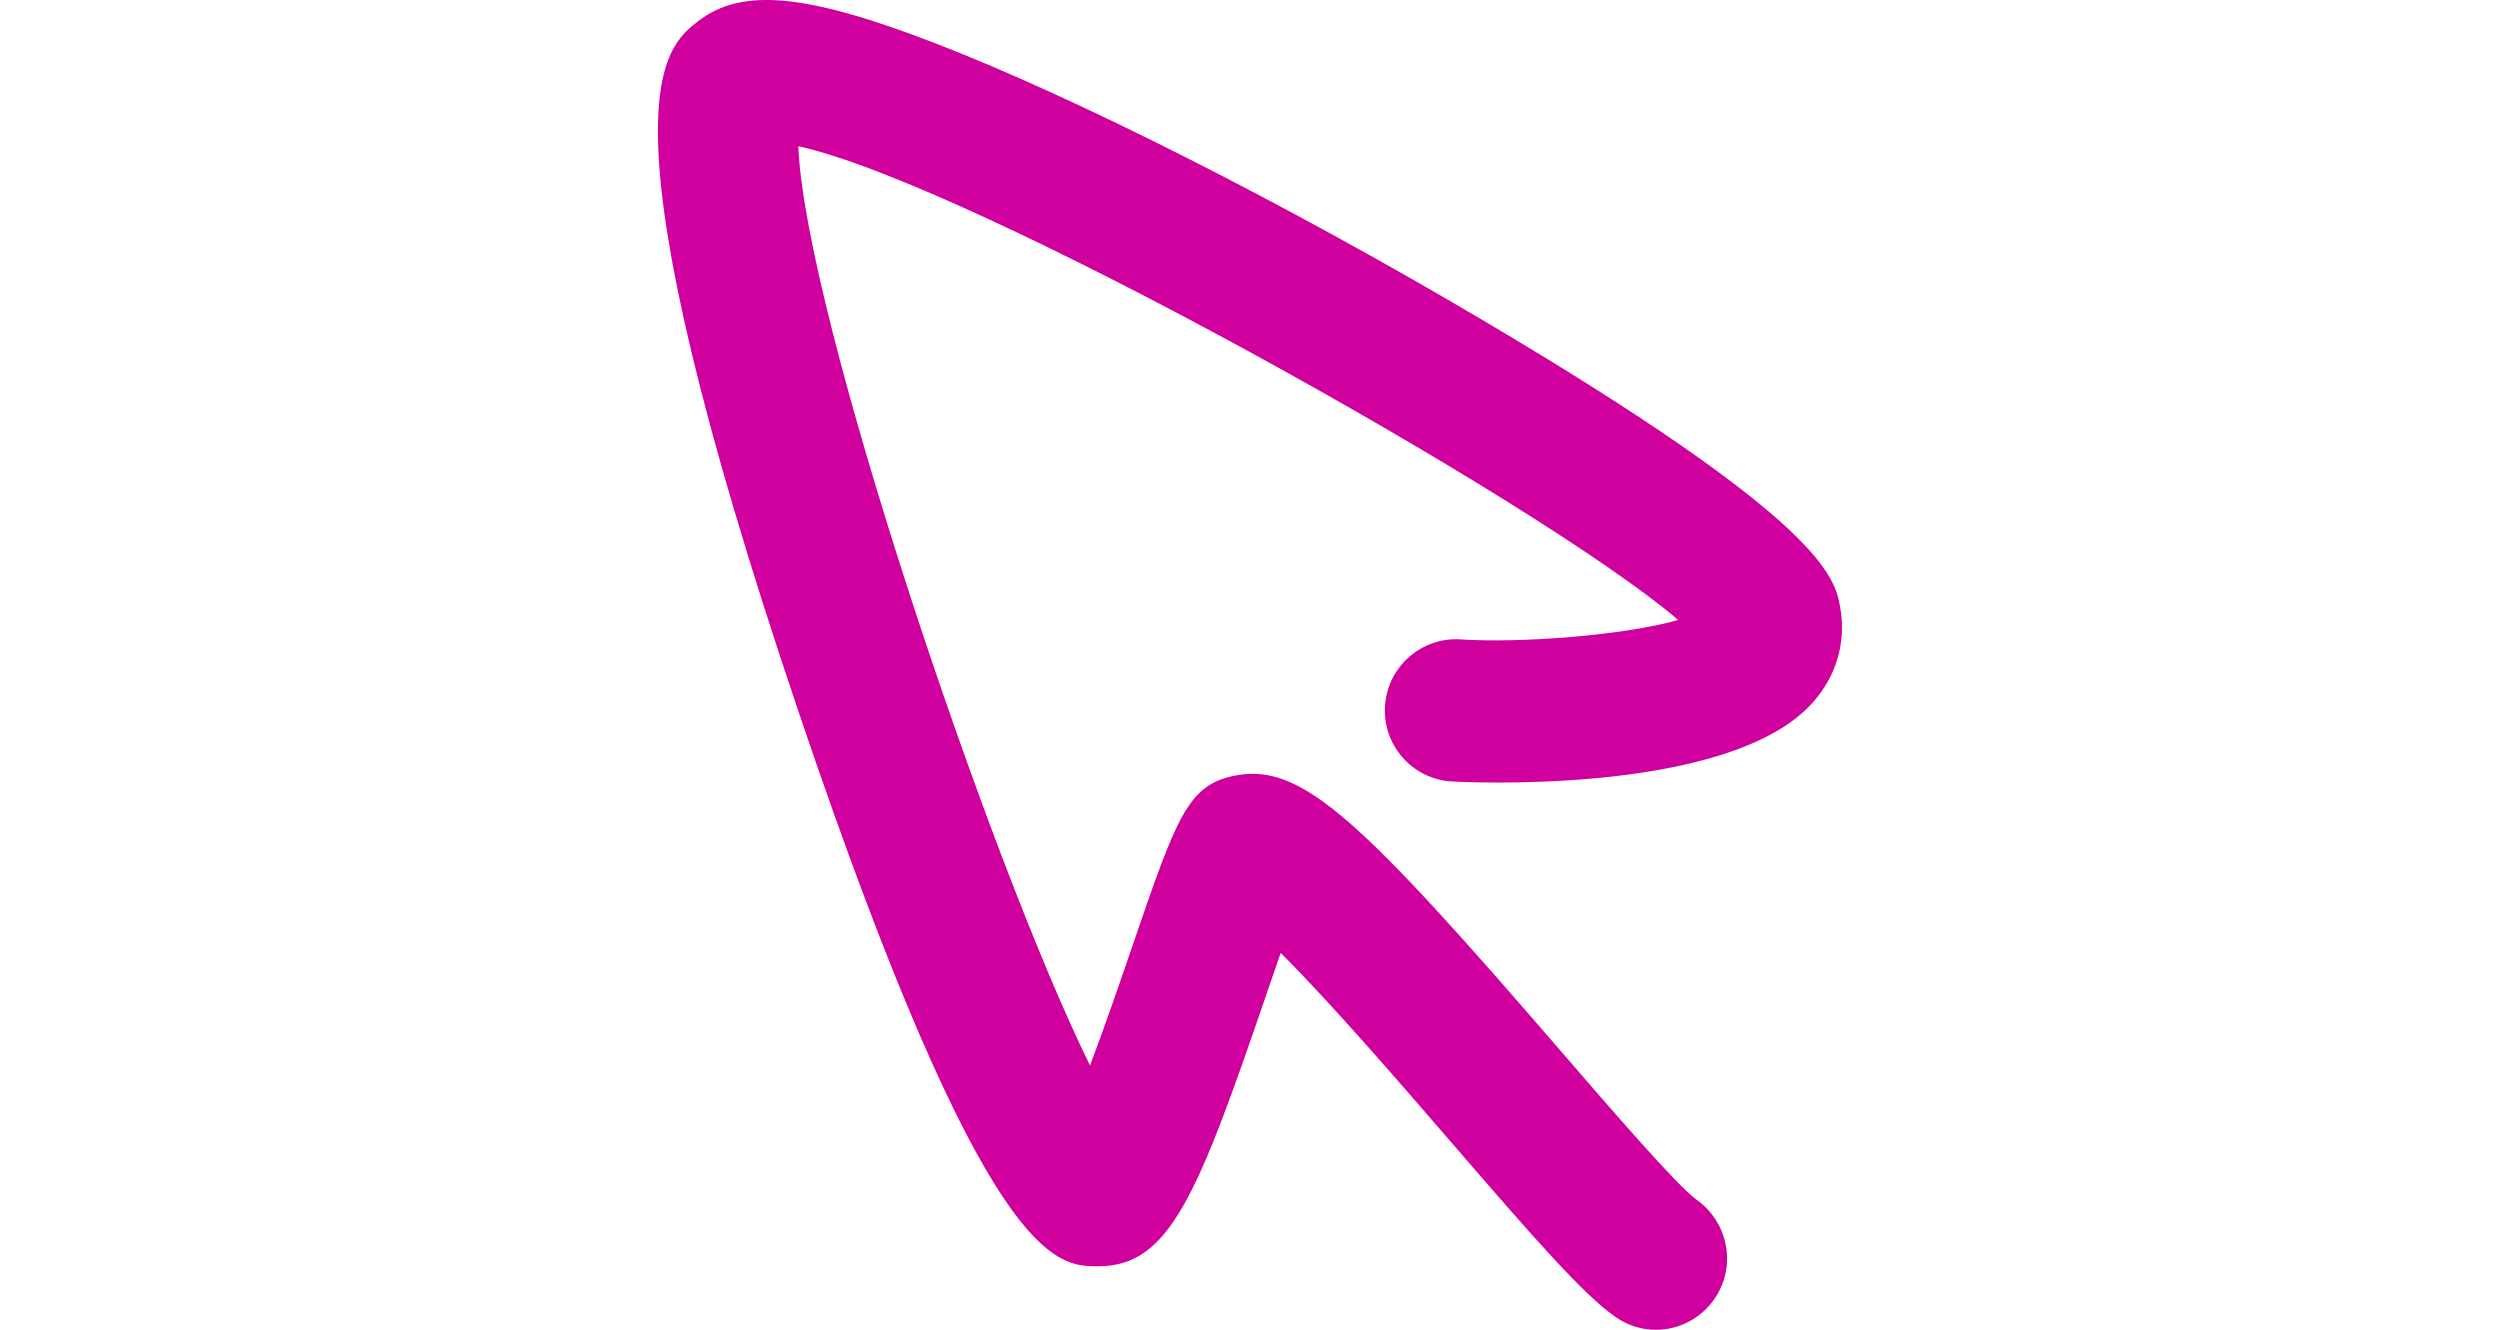 <?xml version="1.0" encoding="utf-8"?>
<!-- Generator: Adobe Illustrator 16.0.0, SVG Export Plug-In . SVG Version: 6.00 Build 0)  -->
<!DOCTYPE svg PUBLIC "-//W3C//DTD SVG 1.1//EN" "http://www.w3.org/Graphics/SVG/1.1/DTD/svg11.dtd">
<svg version="1.1" id="Layer_1" xmlns="http://www.w3.org/2000/svg" xmlns:xlink="http://www.w3.org/1999/xlink" x="0px" y="0px"
	 width="94px" height="50px" viewBox="0 0 94 50" enable-background="new 0 0 94 50" xml:space="preserve">
<g>
	<path fill="#D0009E" d="M62.262,50c-0.519,0-1.041-0.152-1.5-0.469c-1.197-0.821-3.037-2.924-6.185-6.57
		c-1.832-2.121-4.542-5.261-6.423-7.132c-0.182,0.521-0.363,1.053-0.526,1.528c-2.607,7.611-3.649,10.256-6.343,10.256
		c-0.006,0-0.012,0-0.017,0c-1.565-0.006-4.185-0.016-11.208-20.75c-7.79-22.997-5.099-25.072-3.805-26.07
		c1.646-1.268,4.07-1.038,8.947,0.848c5.265,2.036,13.118,6.007,20.491,10.363c12.928,7.635,13.299,9.716,13.498,10.833
		c0.232,1.306-0.137,2.58-1.041,3.589c-3.198,3.562-13.481,2.963-13.586,2.956c-1.477-0.101-2.59-1.38-2.487-2.854
		c0.101-1.476,1.394-2.591,2.854-2.487c2.198,0.149,6.159-0.151,8.17-0.731c-5.244-4.48-26.585-16.396-33.083-17.812
		c0.229,6.228,7.195,26.922,10.967,34.563c0.568-1.498,1.166-3.242,1.575-4.438c1.705-4.979,2.11-6.161,3.976-6.479
		c2.452-0.41,4.655,1.696,12.097,10.314c1.877,2.174,4.446,5.148,5.163,5.656c1.202,0.851,1.507,2.521,0.665,3.729
		C63.938,49.596,63.105,50,62.262,50z"/>
</g>
</svg>
